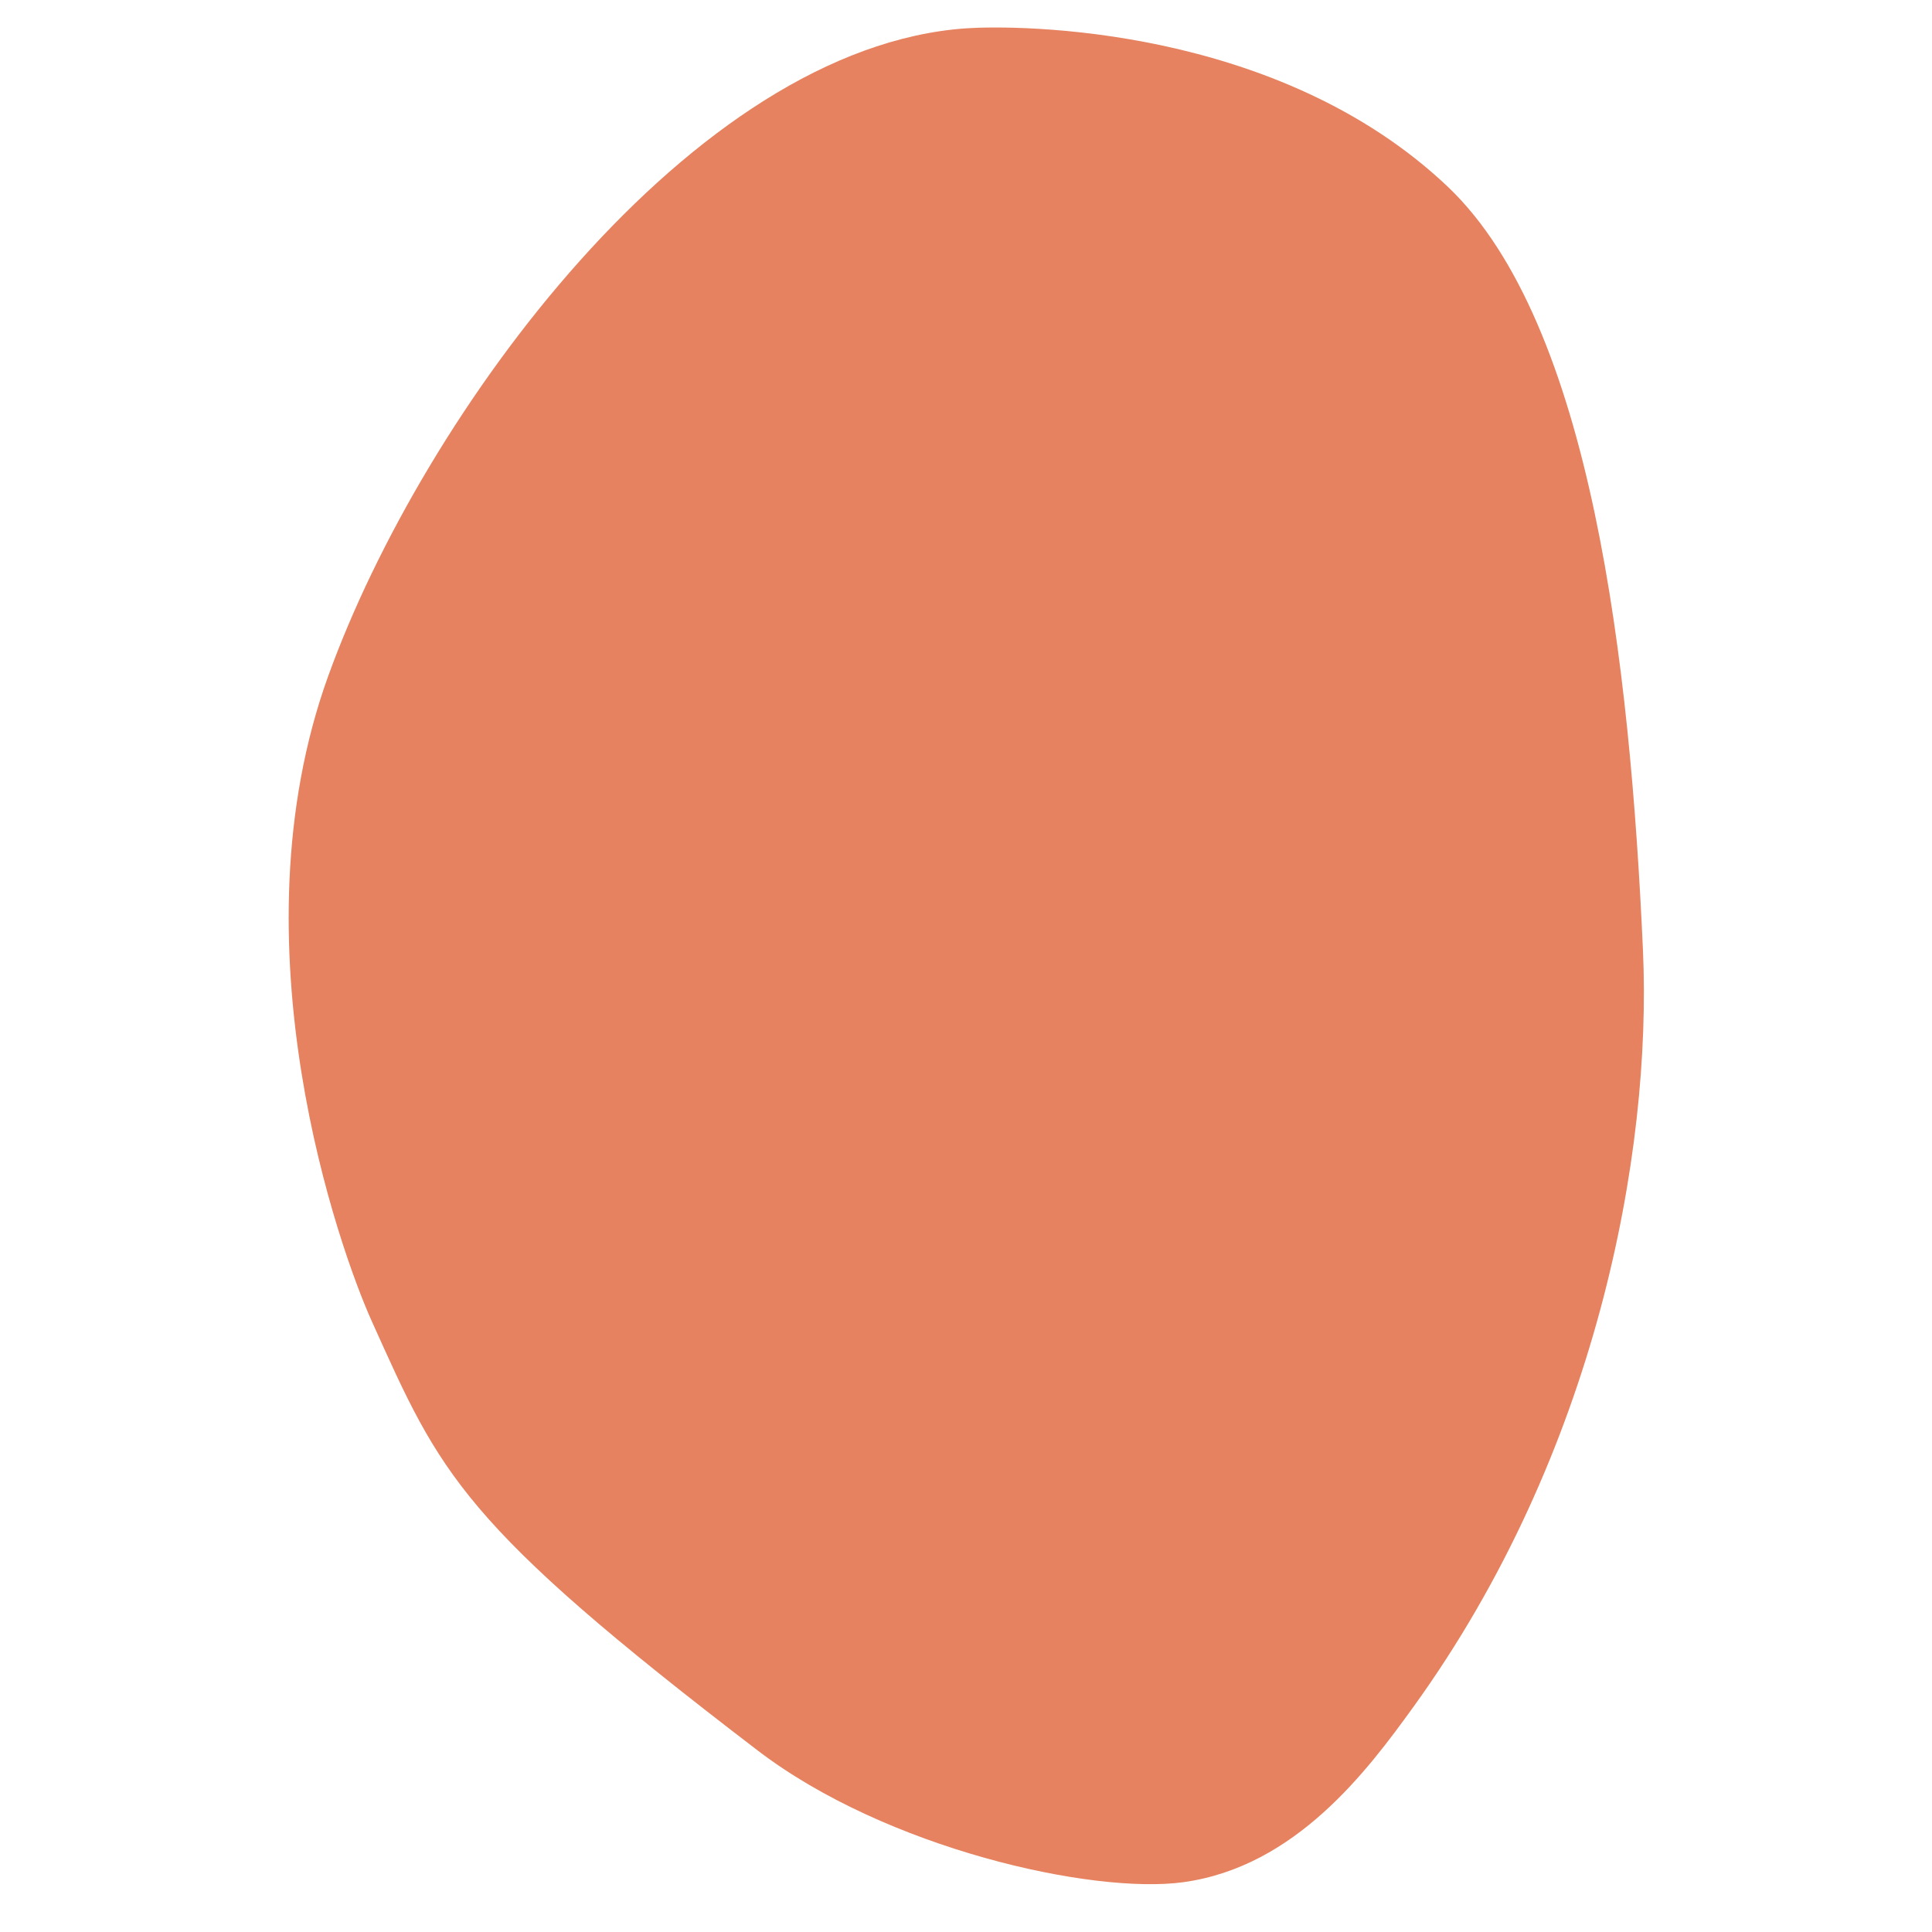 <svg xmlns="http://www.w3.org/2000/svg" id="Layer_1" data-name="Layer 1" viewBox="0 0 512 512"><defs><style>      .cls-1 {        fill: #e6825f;        stroke-width: 0px;      }    </style></defs><path class="cls-1" d="M256.1,7.5c-72.7,5-143.9,101.9-169.1,171.6-25.8,71.3,3,152.2,11.6,171.2,18.2,40.4,23.3,53.3,102.2,113.6,34,26,88.7,38.2,112.8,34.9,29.8-4.1,48.8-29.6,61-46.5,48.5-67.2,63.2-146.6,60.8-200.5-3.4-75.9-13.6-165.9-51.6-202.2C338.6,6.6,269.7,6.6,256.1,7.5Z"></path></svg>